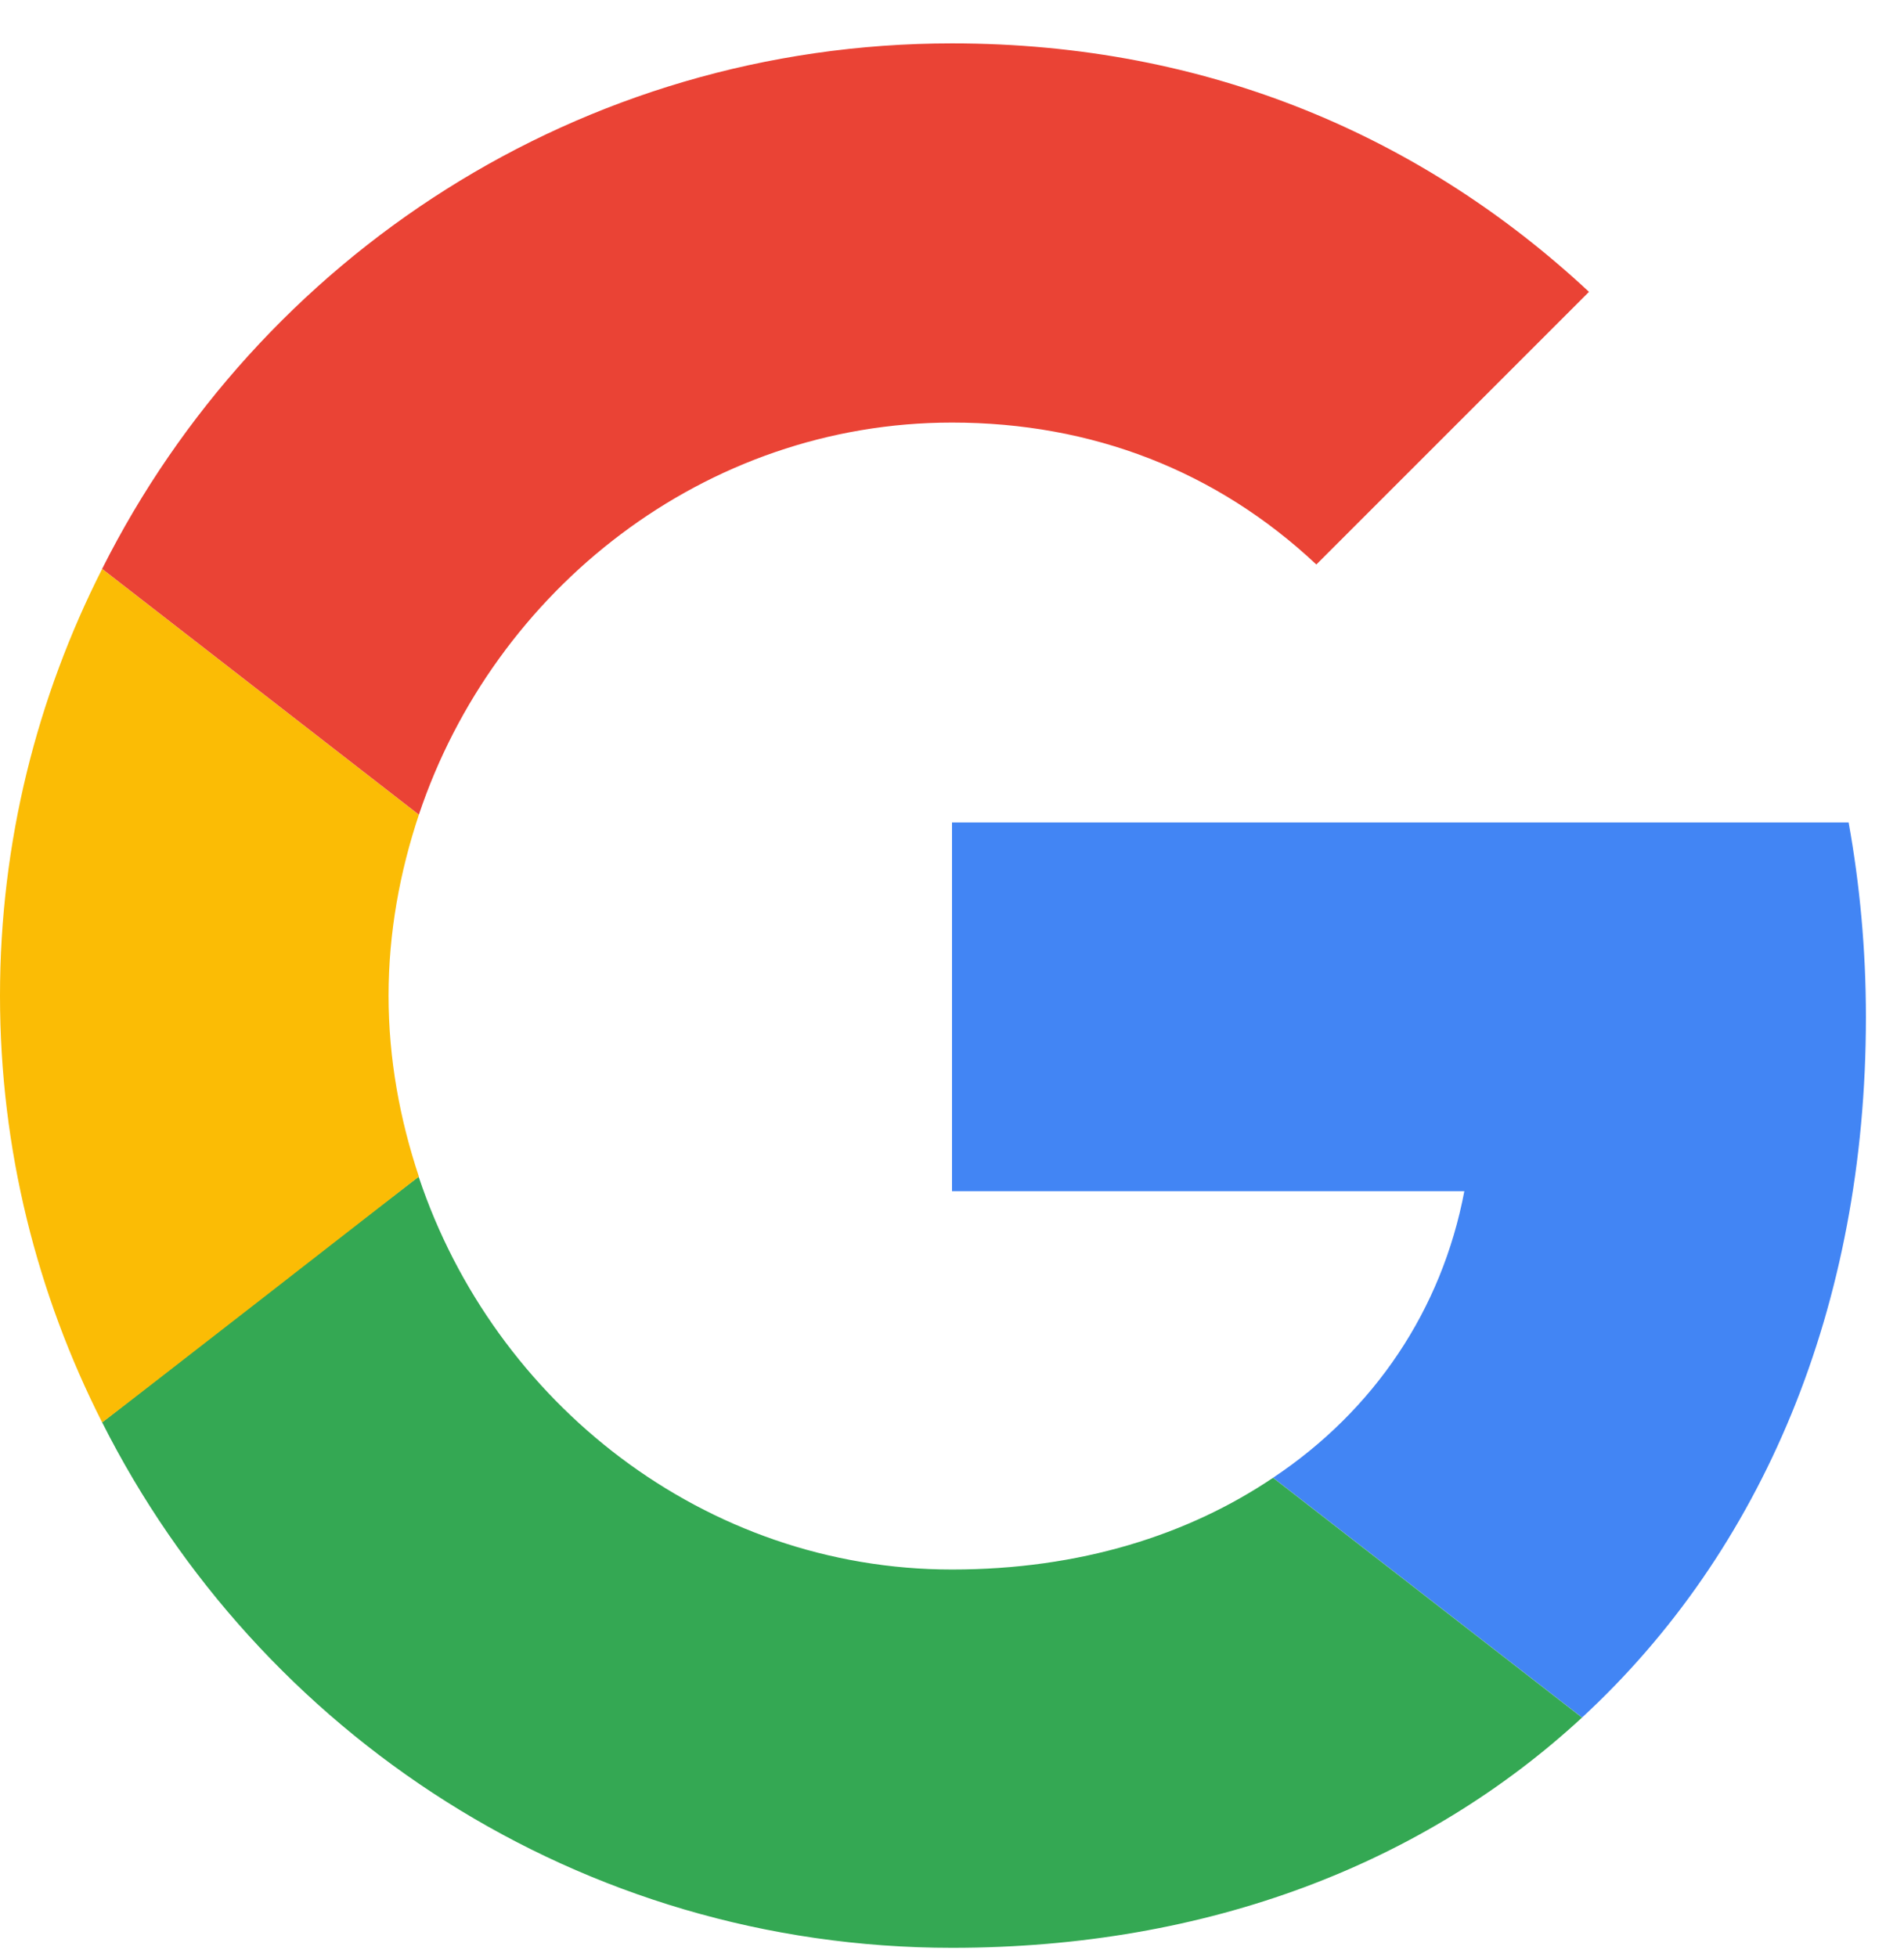 <?xml version="1.0" encoding="UTF-8"?> <svg xmlns="http://www.w3.org/2000/svg" width="36" height="37" viewBox="0 0 36 37" fill="none"><path d="M18 15.547V22.518H27.687C27.262 24.76 25.985 26.658 24.071 27.934L29.913 32.467C33.316 29.325 35.28 24.711 35.28 19.229C35.28 17.953 35.165 16.725 34.953 15.547L18 15.547Z" fill="#4285F4"></path><path d="M7.912 22.246L6.595 23.255L1.931 26.887C4.893 32.762 10.963 36.82 18 36.82C22.859 36.82 26.934 35.217 29.912 32.468L24.07 27.935C22.467 29.015 20.421 29.669 18 29.669C13.319 29.669 9.343 26.511 7.92 22.256L7.912 22.246Z" fill="#34A853"></path><path d="M1.931 10.754C0.704 13.176 0 15.908 0 18.821C0 21.734 0.704 24.467 1.931 26.888C1.931 26.905 7.92 22.241 7.92 22.241C7.56 21.161 7.347 20.016 7.347 18.821C7.347 17.626 7.56 16.481 7.92 15.401L1.931 10.754Z" fill="#FBBC05"></path><path d="M18 7.988C20.651 7.988 23.007 8.904 24.889 10.671L30.044 5.517C26.918 2.604 22.86 0.82 18 0.82C10.964 0.82 4.893 4.862 1.931 10.753L7.92 15.4C9.344 11.146 13.32 7.988 18 7.988Z" fill="#EA4335"></path></svg> 